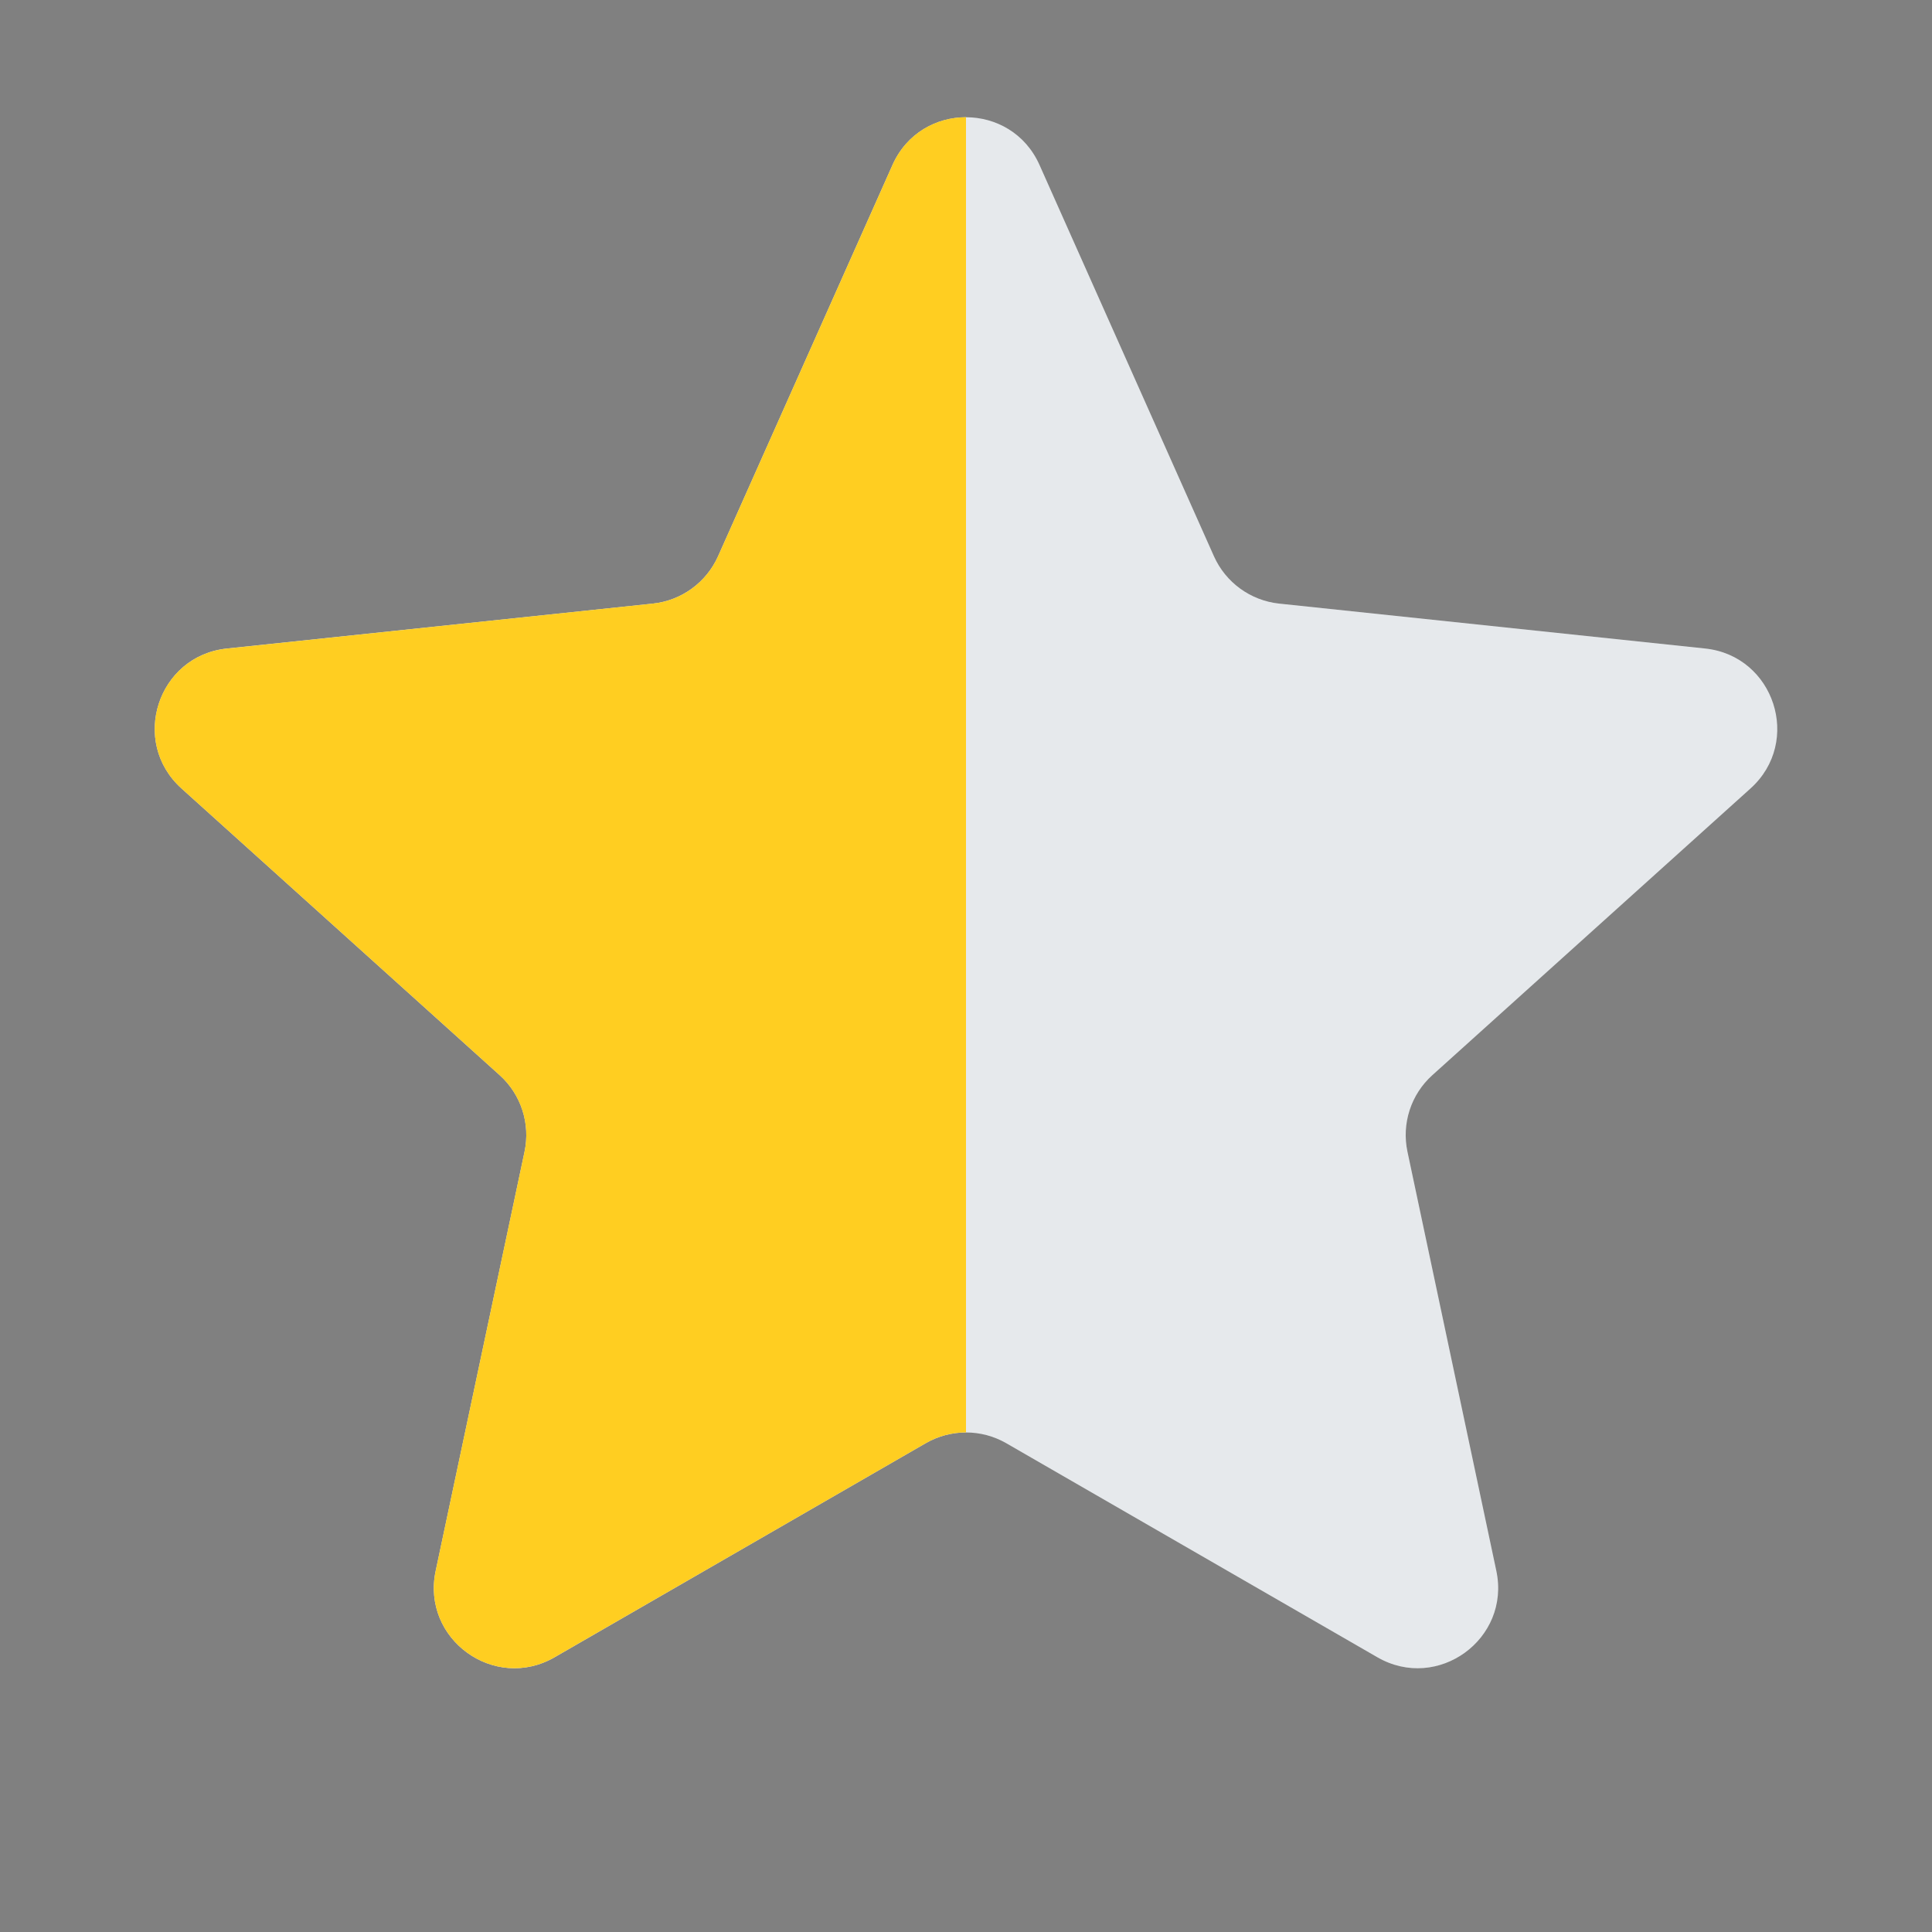 <svg width="24" height="24" viewBox="0 0 24 24" fill="none" xmlns="http://www.w3.org/2000/svg">
<rect x="0" y="0" width="24" height="24" fill="#808080" stroke="none"/>
<path d="M11.087 2.049C11.439 1.259 12.561 1.259 12.913 2.049L15.08 6.91C15.226 7.236 15.534 7.46 15.889 7.498L21.182 8.056C22.042 8.147 22.389 9.214 21.746 9.794L17.792 13.357C17.527 13.596 17.41 13.958 17.484 14.307L18.588 19.514C18.767 20.36 17.86 21.02 17.11 20.587L12.5 17.928C12.19 17.75 11.81 17.75 11.5 17.928L6.89 20.587C6.14 21.02 5.232 20.36 5.412 19.514L6.516 14.307C6.59 13.958 6.473 13.596 6.208 13.357L2.254 9.794C1.611 9.214 1.958 8.147 2.818 8.056L8.111 7.498C8.466 7.46 8.774 7.236 8.92 6.91L11.087 2.049Z" fill="#F6F9FB"/>
<path d="M11.087 2.049C11.439 1.259 12.561 1.259 12.913 2.049L15.08 6.91C15.226 7.236 15.534 7.46 15.889 7.498L21.182 8.056C22.042 8.147 22.389 9.214 21.746 9.794L17.792 13.357C17.527 13.596 17.41 13.958 17.484 14.307L18.588 19.514C18.767 20.36 17.86 21.02 17.11 20.587L12.5 17.928C12.19 17.75 11.81 17.75 11.5 17.928L6.89 20.587C6.14 21.02 5.232 20.36 5.412 19.514L6.516 14.307C6.59 13.958 6.473 13.596 6.208 13.357L2.254 9.794C1.611 9.214 1.958 8.147 2.818 8.056L8.111 7.498C8.466 7.46 8.774 7.236 8.92 6.91L11.087 2.049Z" fill="#2D3644" fill-opacity="0.08"/>
<path d="M12 17.794C11.827 17.794 11.655 17.838 11.5 17.928L6.889 20.587C6.14 21.019 5.232 20.36 5.412 19.514L6.516 14.307C6.59 13.958 6.472 13.595 6.207 13.356L2.254 9.794C1.611 9.215 1.957 8.147 2.818 8.057L8.111 7.498C8.466 7.461 8.774 7.236 8.92 6.91L11.087 2.049C11.263 1.654 11.631 1.456 12 1.456V17.794Z" fill="#FFCE21"/>
</svg>
